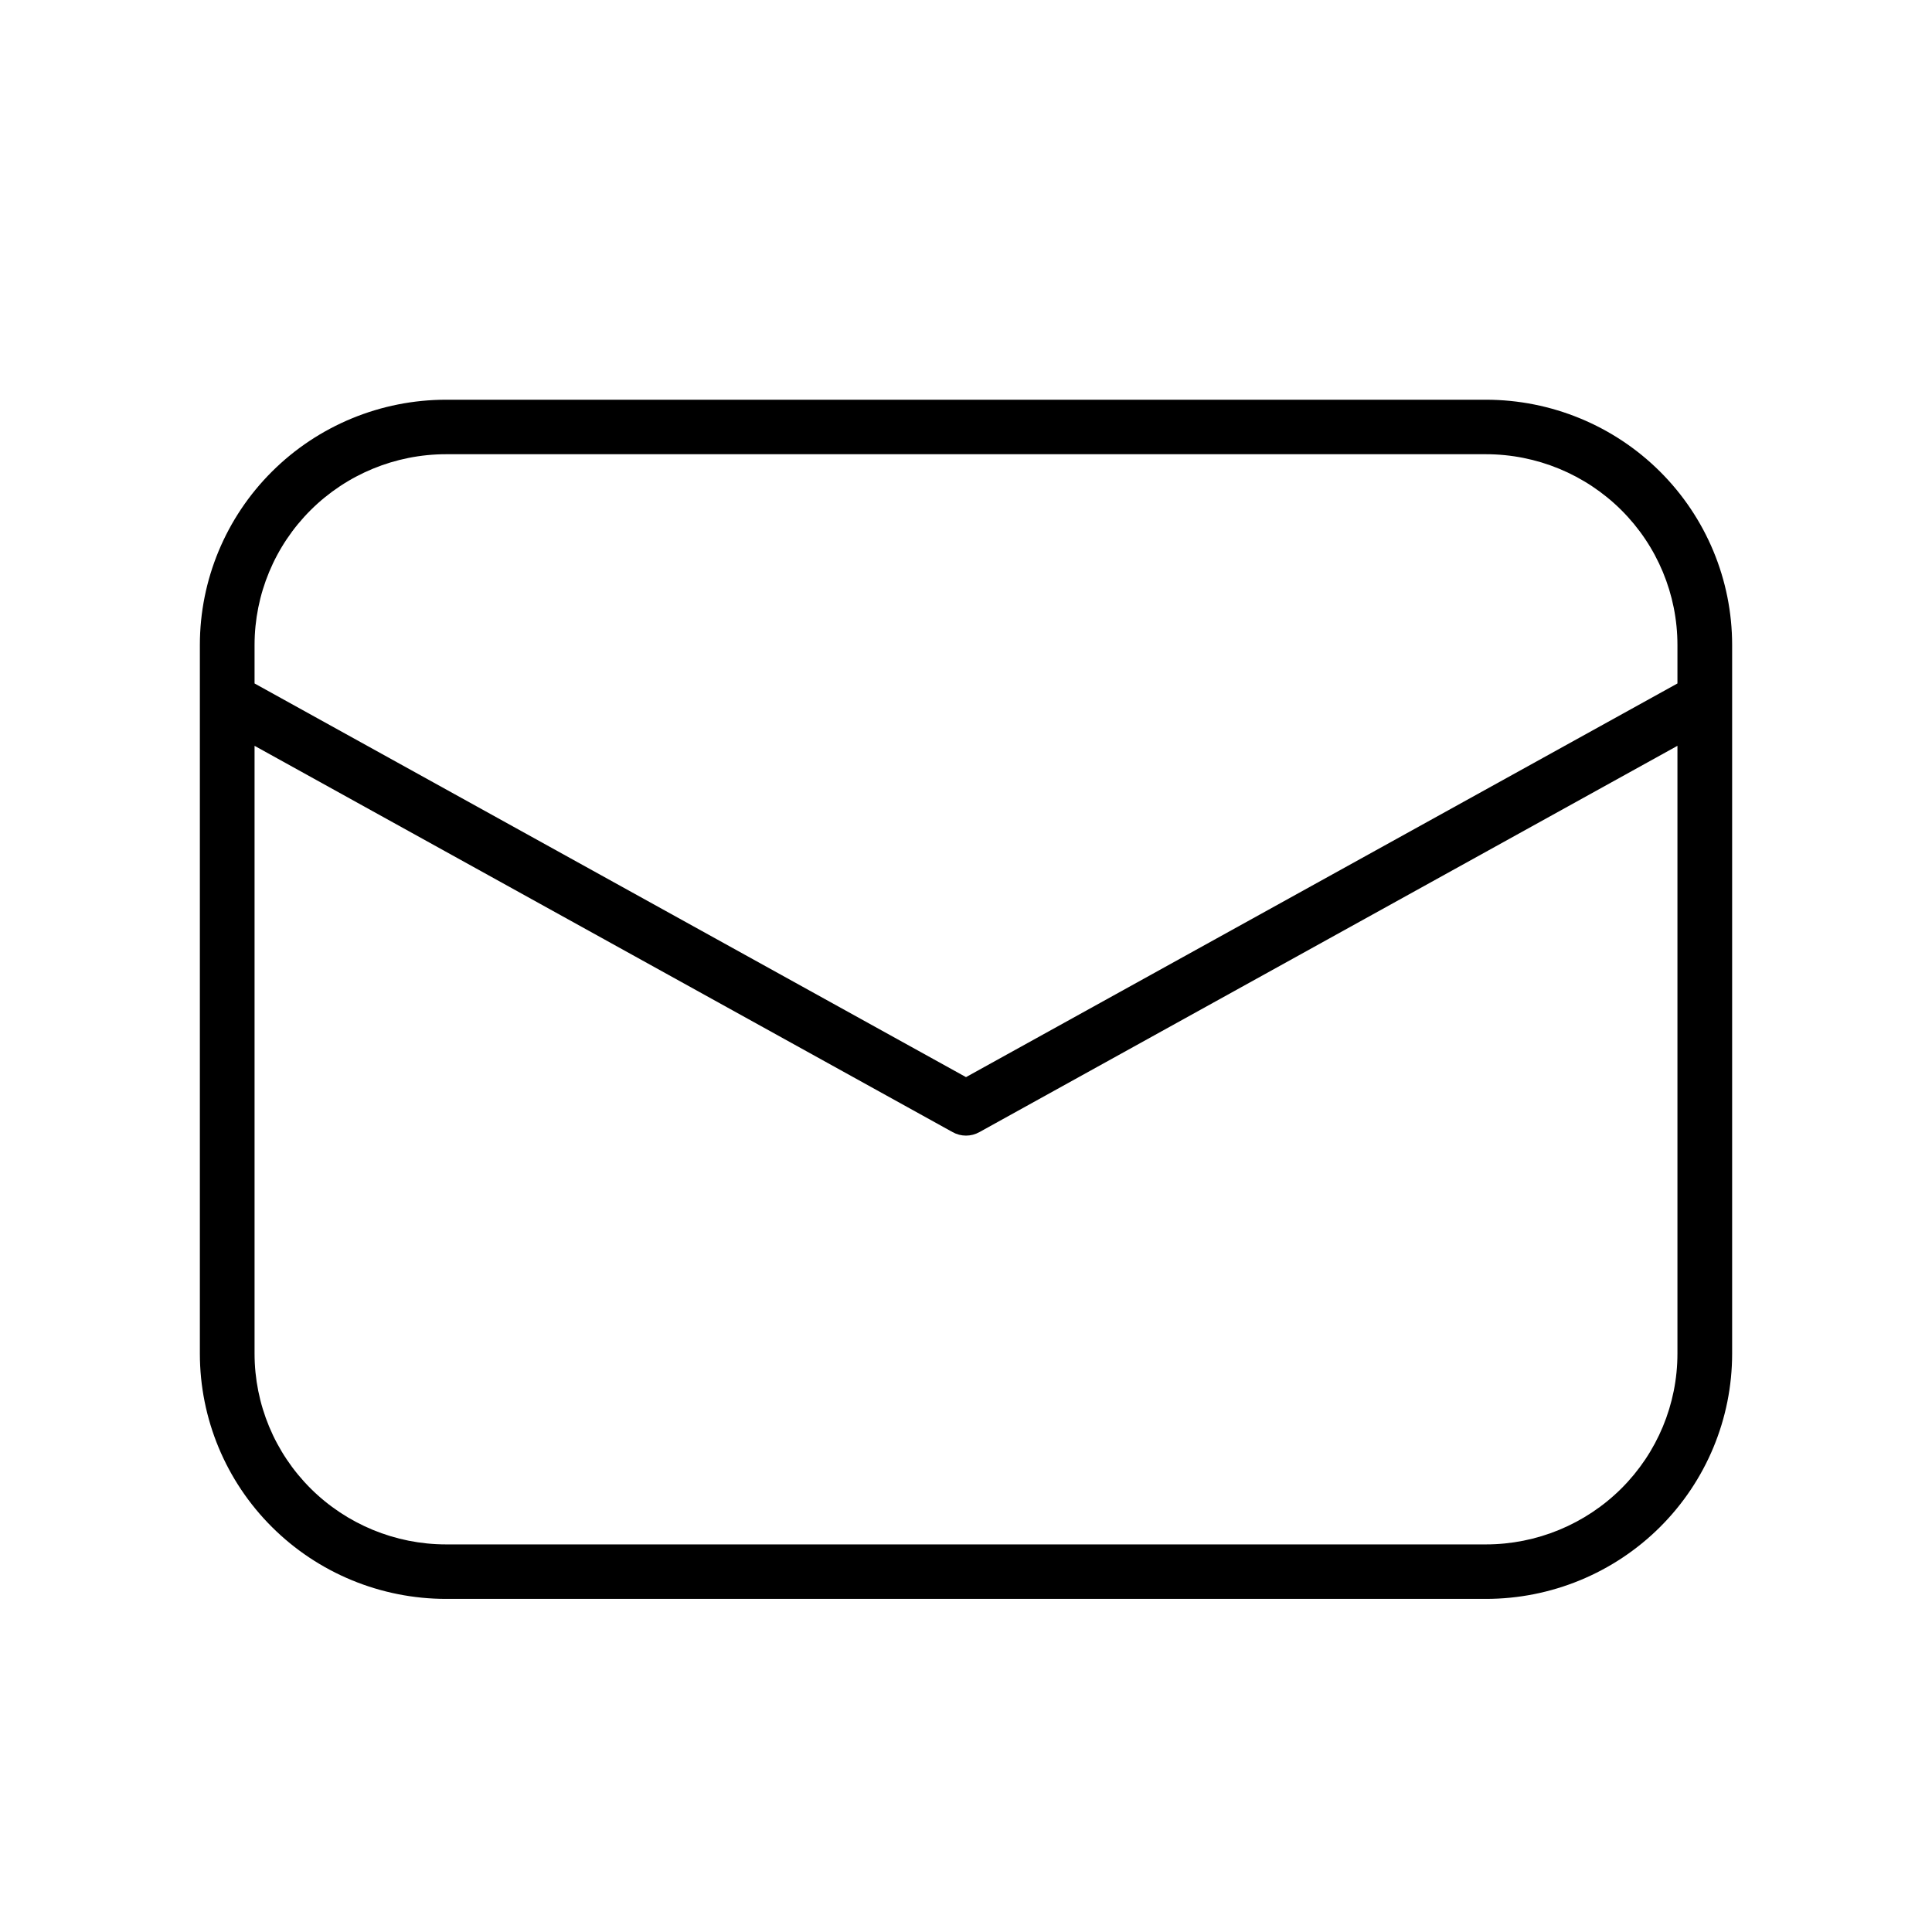 <?xml version="1.0" encoding="UTF-8"?> <svg xmlns="http://www.w3.org/2000/svg" width="29" height="29" viewBox="0 0 29 29" fill="none"><path d="M6.696 6H22.304C23.284 6 24.224 6.388 24.917 7.078C25.611 7.769 26 8.705 26 9.682V20.318C26 21.295 25.611 22.231 24.917 22.922C24.224 23.612 23.284 24 22.304 24H6.696C5.716 24 4.776 23.612 4.083 22.922C3.389 22.231 3 21.295 3 20.318V9.682C3 8.705 3.389 7.769 4.083 7.078C4.776 6.388 5.716 6 6.696 6ZM25.179 10.259V9.682C25.179 8.922 24.876 8.194 24.337 7.657C23.797 7.12 23.066 6.818 22.304 6.818H6.696C5.934 6.818 5.203 7.12 4.663 7.657C4.124 8.194 3.821 8.922 3.821 9.682V10.259L14.5 16.168L25.179 10.259ZM3.821 11.195V20.318C3.821 21.078 4.124 21.806 4.663 22.343C5.203 22.88 5.934 23.182 6.696 23.182H22.304C23.066 23.182 23.797 22.88 24.337 22.343C24.876 21.806 25.179 21.078 25.179 20.318V11.195L14.7 16.994C14.639 17.028 14.57 17.046 14.5 17.046C14.43 17.046 14.361 17.028 14.3 16.994L3.821 11.195Z" fill="black"></path></svg> 